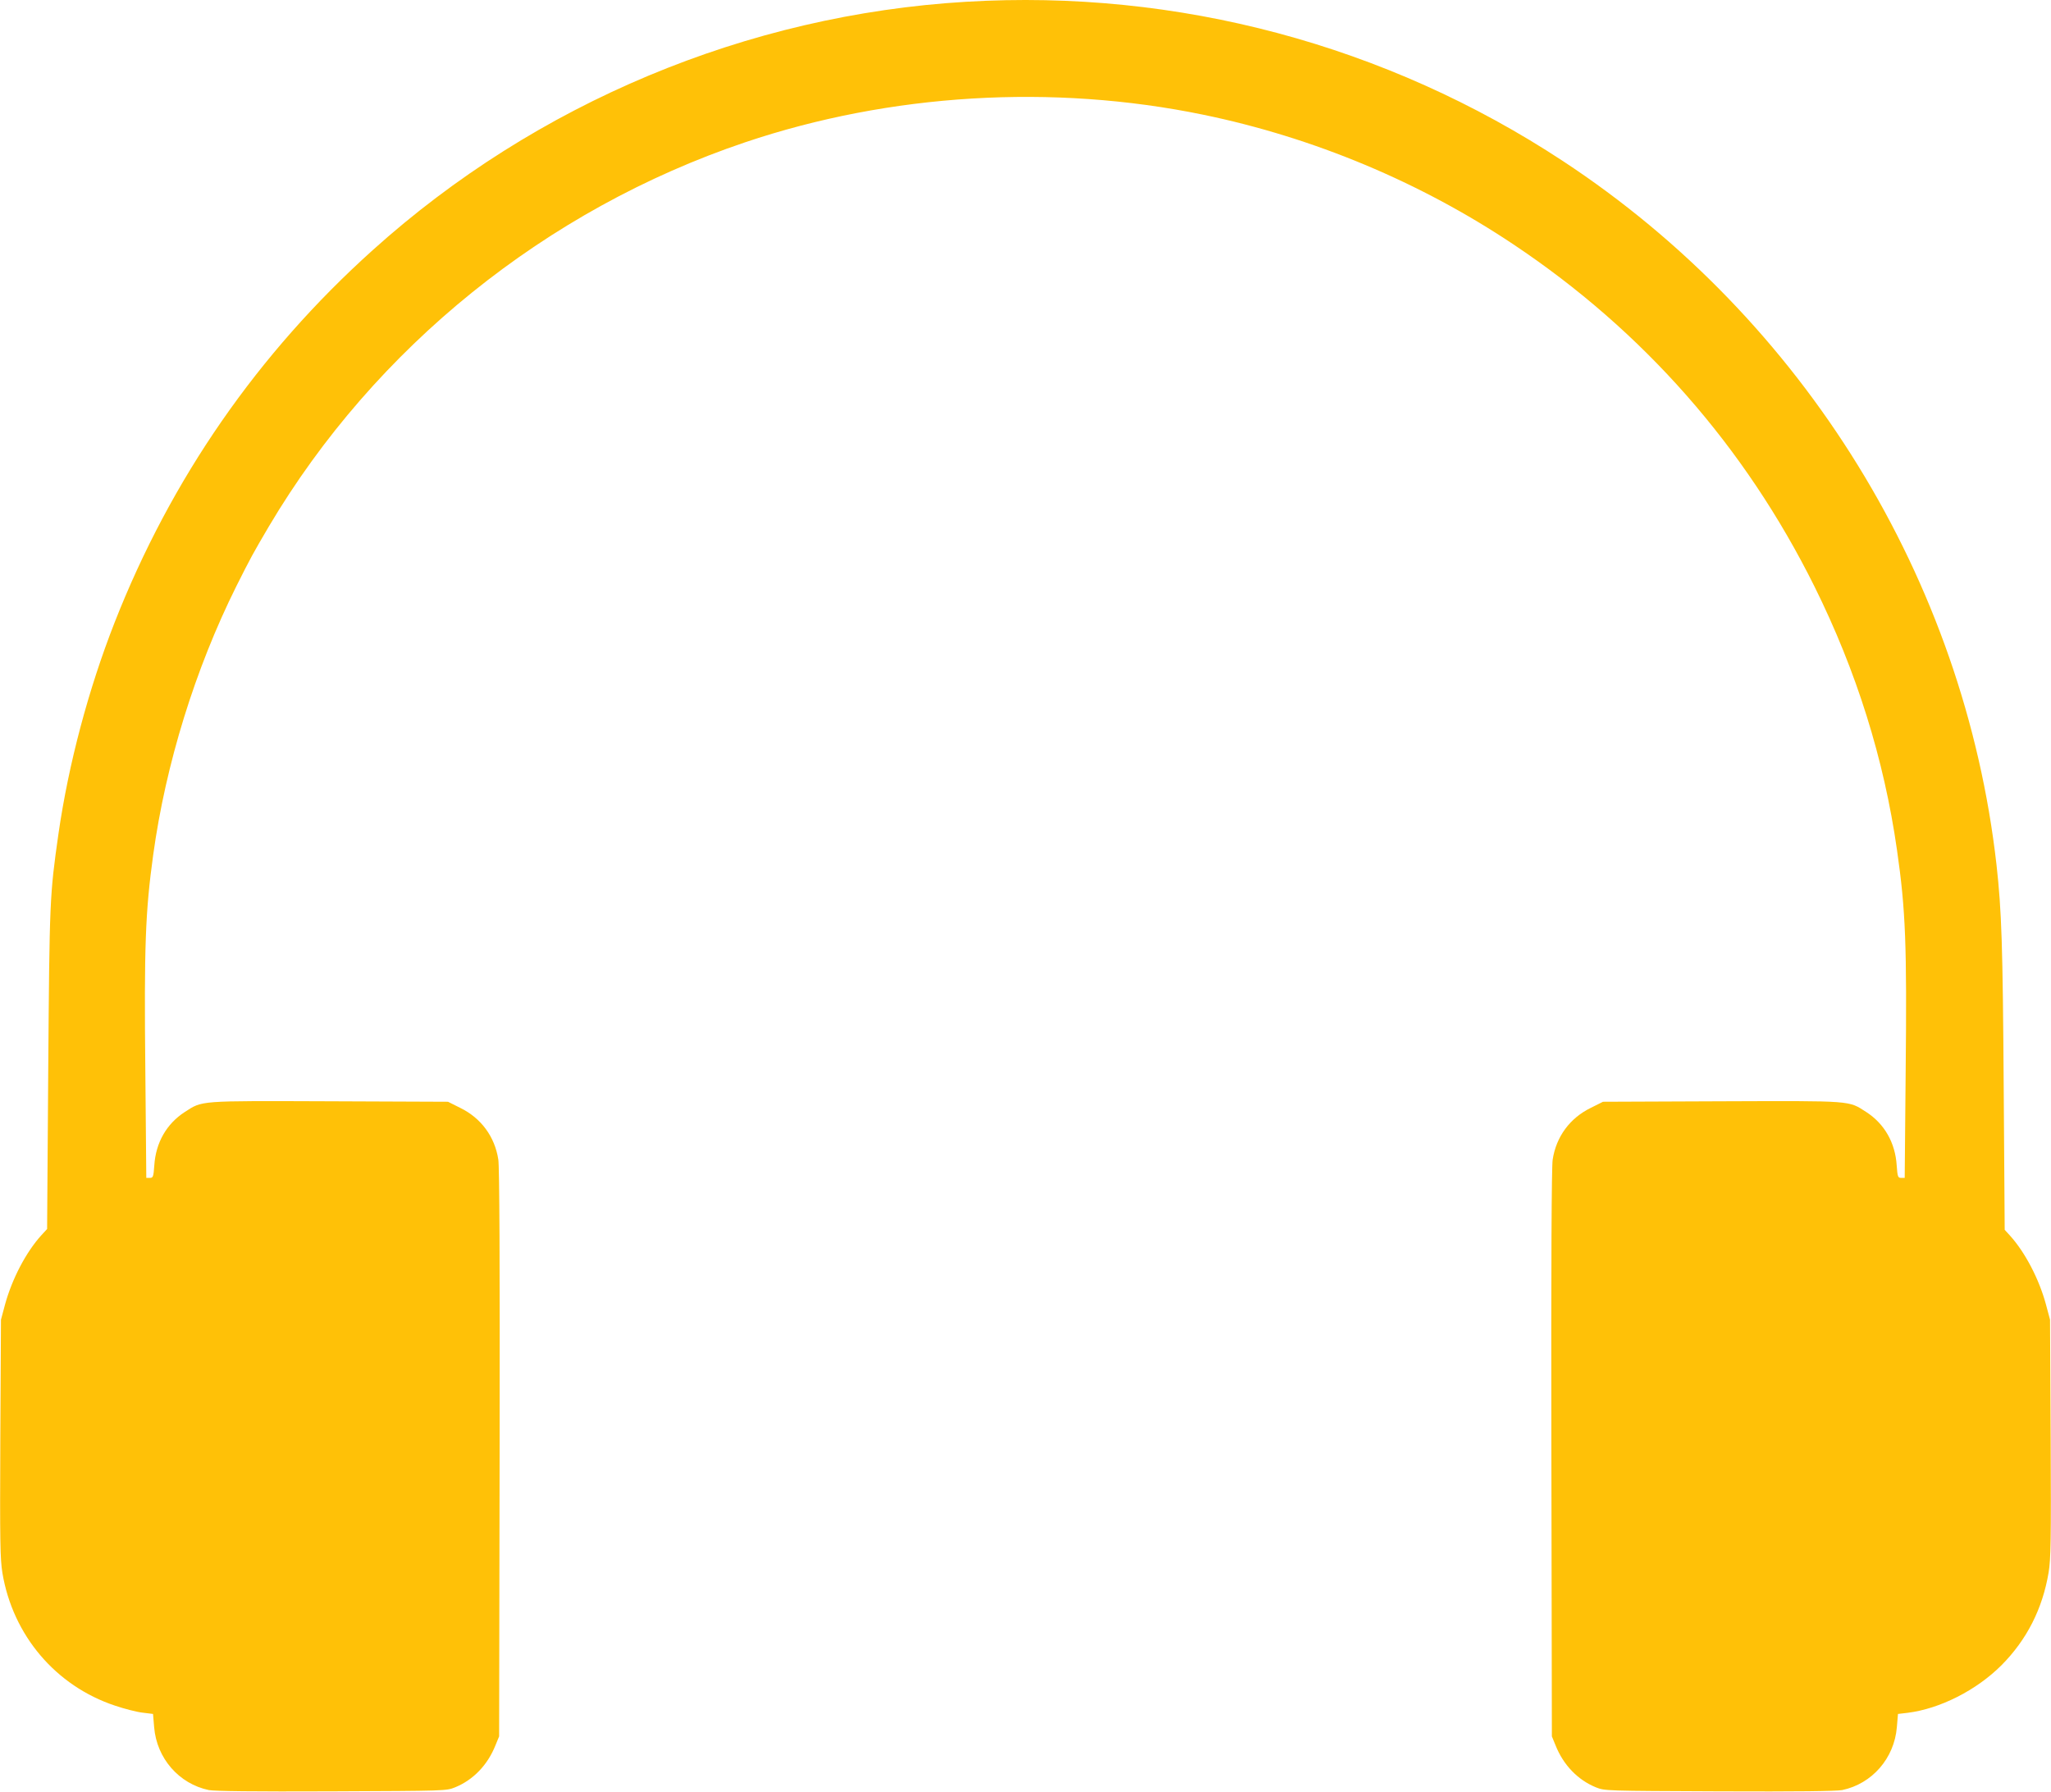 <?xml version="1.0" standalone="no"?>
<!DOCTYPE svg PUBLIC "-//W3C//DTD SVG 20010904//EN"
 "http://www.w3.org/TR/2001/REC-SVG-20010904/DTD/svg10.dtd">
<svg version="1.0" xmlns="http://www.w3.org/2000/svg"
 width="1280pt" height="1118pt" viewBox="0 0 1280 1118"
 preserveAspectRatio="xMidYMid meet">
<g transform="translate(0,1118) scale(0.1,-0.1)"
fill="#ffc107" stroke="none">
<path d="M6030 11169 c-1368 -81 -2684 -632 -3703 -1549 -718 -645 -1260
-1428 -1612 -2325 -163 -416 -287 -881 -350 -1317 -55 -385 -56 -415 -64
-1475 l-7 -992 -36 -39 c-96 -106 -182 -271 -226 -430 l-26 -97 -4 -740 c-3
-653 -1 -752 13 -840 65 -390 333 -705 702 -828 59 -20 137 -40 173 -44 l65
-8 7 -83 c16 -194 155 -353 341 -392 37 -7 278 -10 768 -8 713 3 714 3 769 25
113 46 203 139 252 262 l23 56 3 1765 c2 1204 -1 1787 -8 1834 -22 143 -107
259 -238 323 l-76 38 -740 3 c-825 3 -791 5 -903 -67 -113 -73 -181 -191 -190
-333 -5 -72 -8 -78 -28 -78 l-22 0 -6 667 c-8 776 0 993 49 1348 78 567 262
1161 519 1677 91 181 103 203 203 373 662 1117 1730 1978 2972 2397 906 305
1919 366 2860 172 688 -142 1353 -420 1935 -809 811 -541 1445 -1262 1879
-2135 262 -528 434 -1076 515 -1645 54 -375 62 -593 54 -1383 l-6 -662 -22 0
c-20 0 -23 6 -28 78 -9 142 -77 260 -190 333 -112 72 -78 70 -903 67 l-740 -3
-76 -38 c-131 -64 -216 -180 -238 -323 -7 -47 -10 -631 -8 -1834 l3 -1765 23
-56 c49 -123 139 -216 252 -262 55 -22 56 -22 769 -25 490 -2 731 1 768 8 186
39 325 198 341 392 l7 83 60 7 c201 25 429 140 586 297 158 159 256 352 294
578 14 86 16 192 13 838 l-4 740 -26 97 c-43 158 -130 324 -224 428 l-33 36
-6 870 c-6 914 -13 1117 -45 1407 -201 1778 -1202 3403 -2706 4392 -1102 725
-2404 1073 -3724 994z"/>
</g>
</svg>
